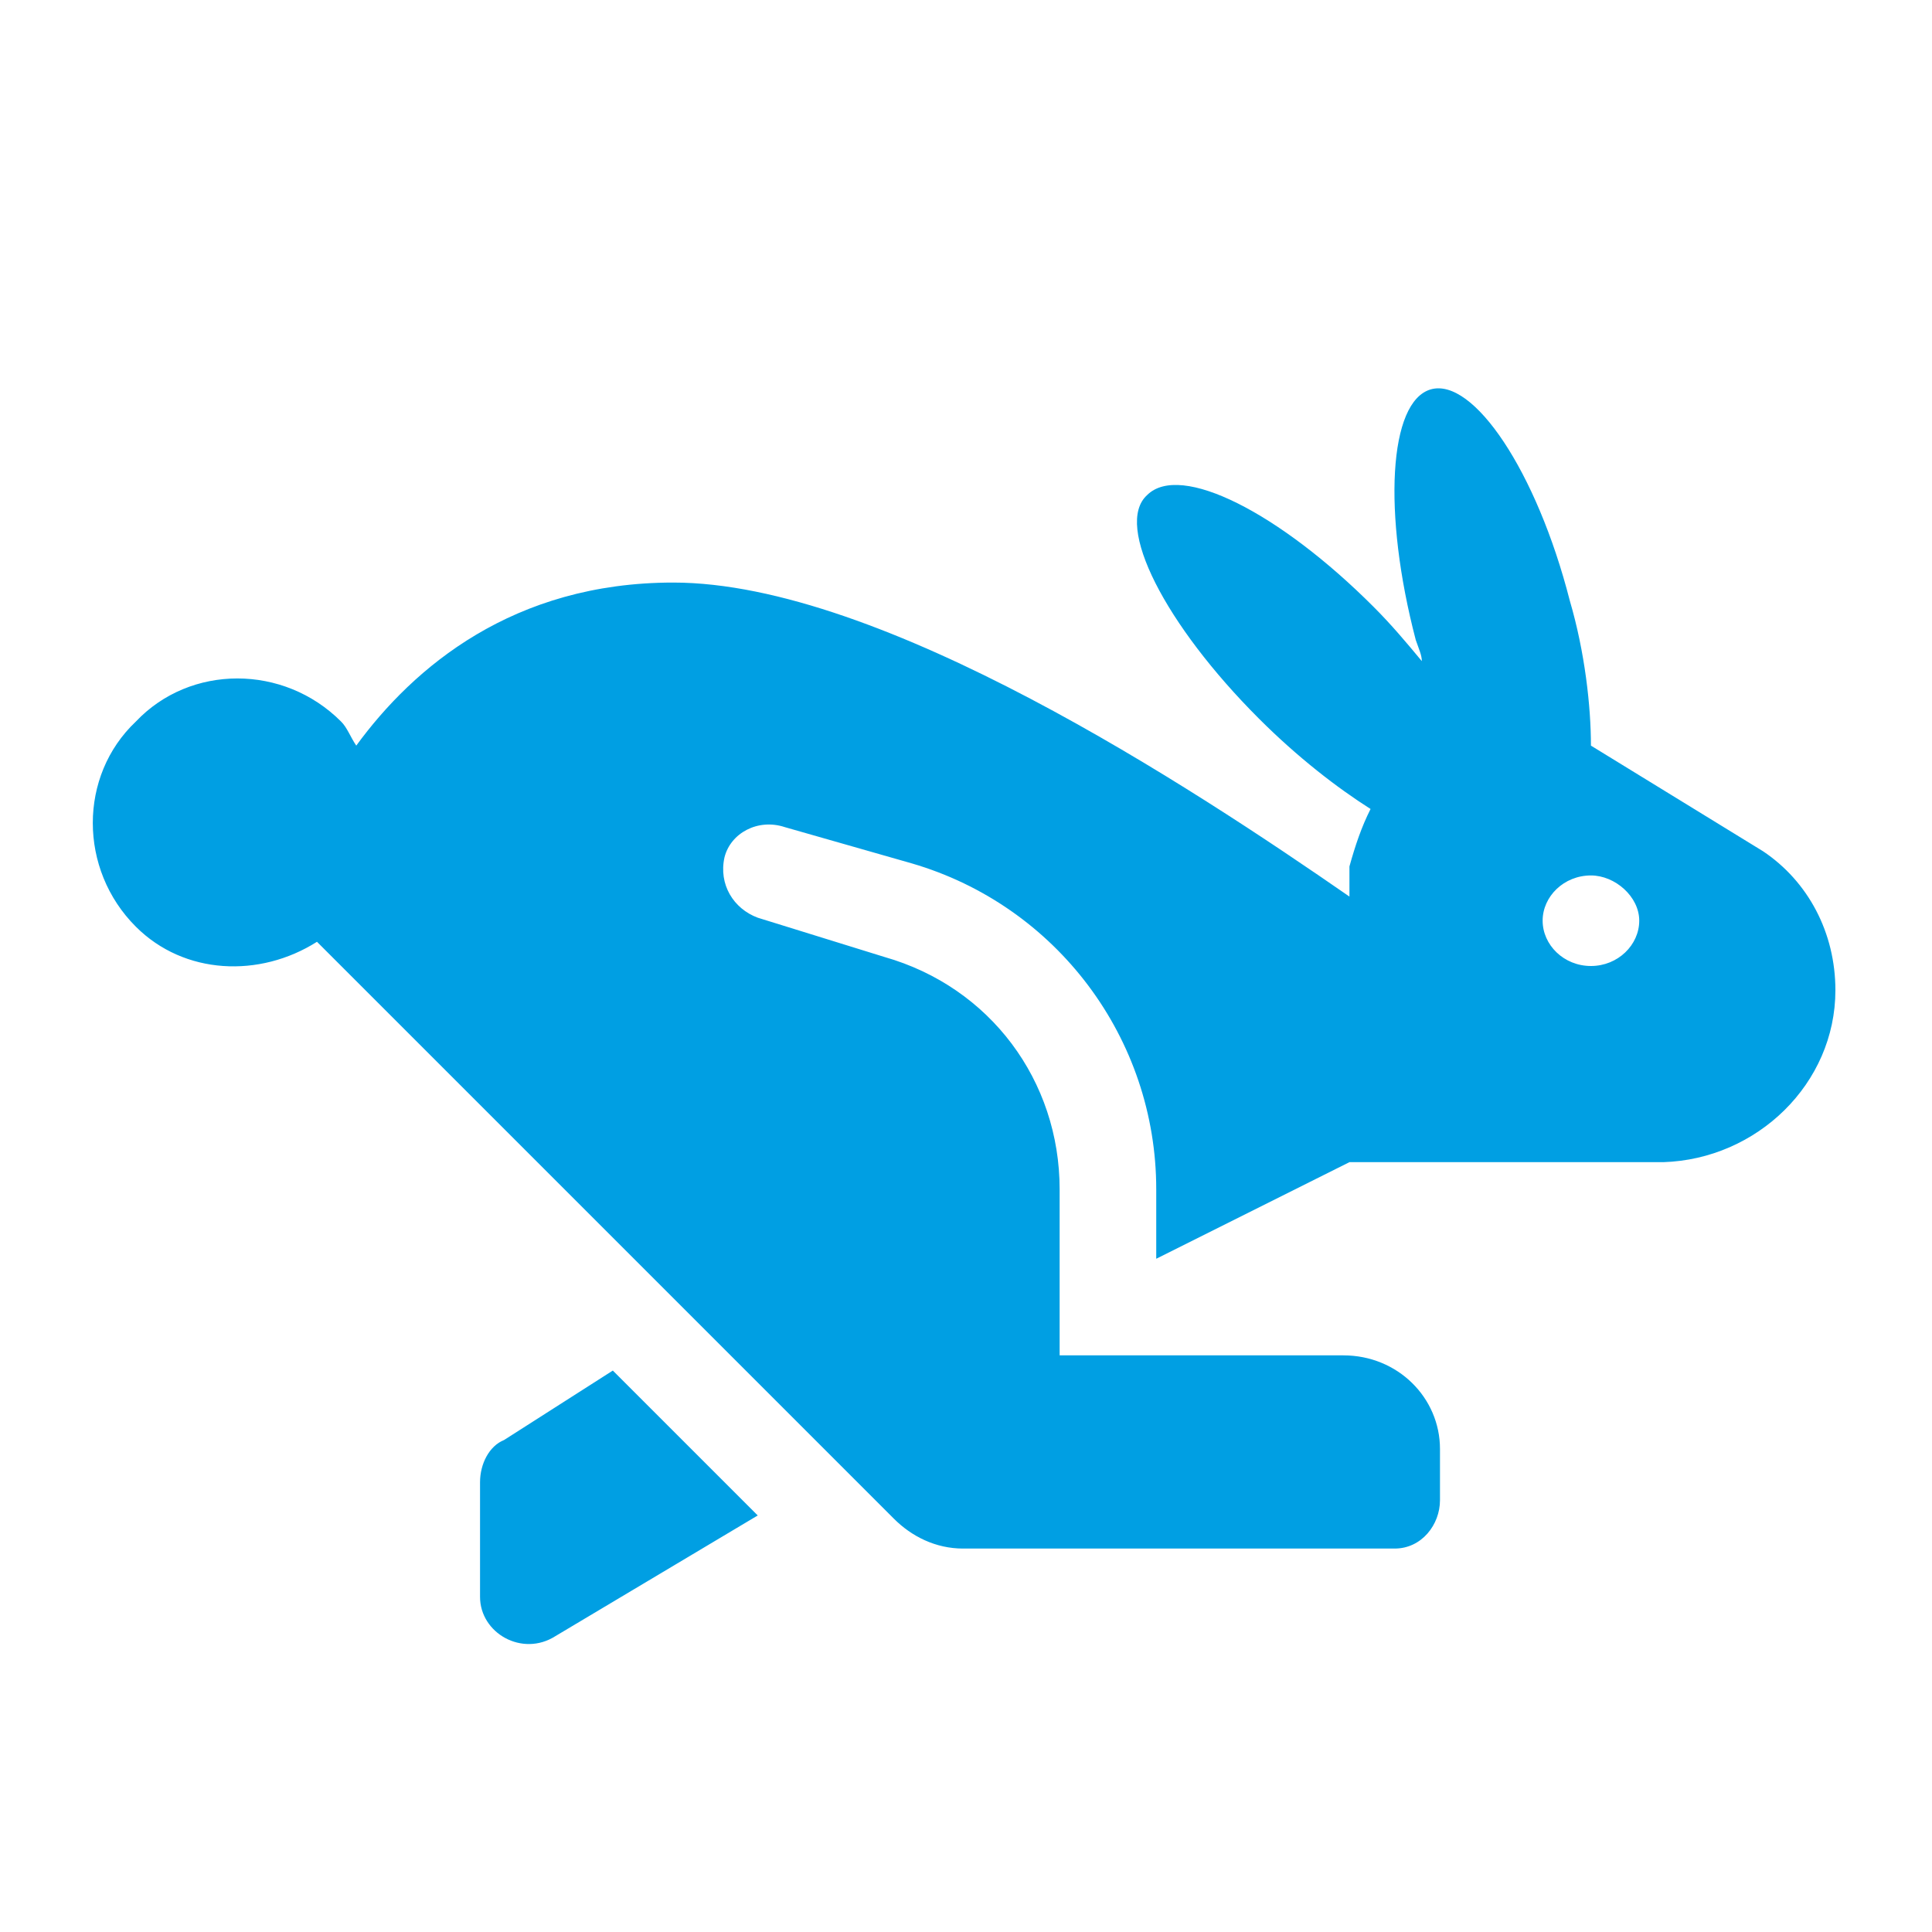 <svg xmlns="http://www.w3.org/2000/svg" width="20" height="20" viewBox="0 0 15 11" fill="none"><path d="M3.914 9.18L4.758 8.641L5.883 9.766L4.312 10.703C4.055 10.867 3.727 10.68 3.727 10.398V9.508C3.727 9.367 3.797 9.227 3.914 9.18ZM13.688 4.609C14.039 4.844 14.25 5.242 14.25 5.688C14.25 6.414 13.641 7 12.914 7.023H10.477L8.977 7.773V7.234C8.977 6.062 8.203 5.031 7.078 4.703L6.094 4.422C5.883 4.352 5.672 4.469 5.625 4.656C5.578 4.867 5.695 5.055 5.883 5.125L6.867 5.43C7.688 5.664 8.227 6.391 8.227 7.234V8.523H10.43C10.852 8.523 11.18 8.852 11.18 9.25V9.648C11.18 9.836 11.039 10.023 10.828 10.023H7.477C7.266 10.023 7.078 9.93 6.938 9.789L2.461 5.312C2.016 5.594 1.43 5.57 1.055 5.195C0.609 4.75 0.609 4.023 1.055 3.602C1.477 3.156 2.203 3.156 2.648 3.602C2.695 3.648 2.719 3.719 2.766 3.789C3.211 3.18 3.984 2.523 5.227 2.523C6.844 2.523 9.258 4.117 10.477 4.961C10.477 4.867 10.477 4.797 10.477 4.727C10.523 4.562 10.57 4.422 10.641 4.281C10.383 4.117 10.078 3.883 9.773 3.578C9.047 2.852 8.648 2.078 8.906 1.844C9.164 1.586 9.938 1.984 10.664 2.711C10.805 2.852 10.922 2.992 11.039 3.133C11.039 3.086 11.016 3.039 10.992 2.969C10.734 1.984 10.781 1.117 11.109 1.023C11.438 0.93 11.93 1.656 12.188 2.664C12.305 3.062 12.352 3.484 12.352 3.789L13.688 4.609ZM12.352 5.5C12.562 5.5 12.727 5.336 12.727 5.148C12.727 4.961 12.539 4.797 12.352 4.797C12.141 4.797 11.977 4.961 11.977 5.148C11.977 5.336 12.141 5.5 12.352 5.5Z" fill="#009fe3"></path></svg>